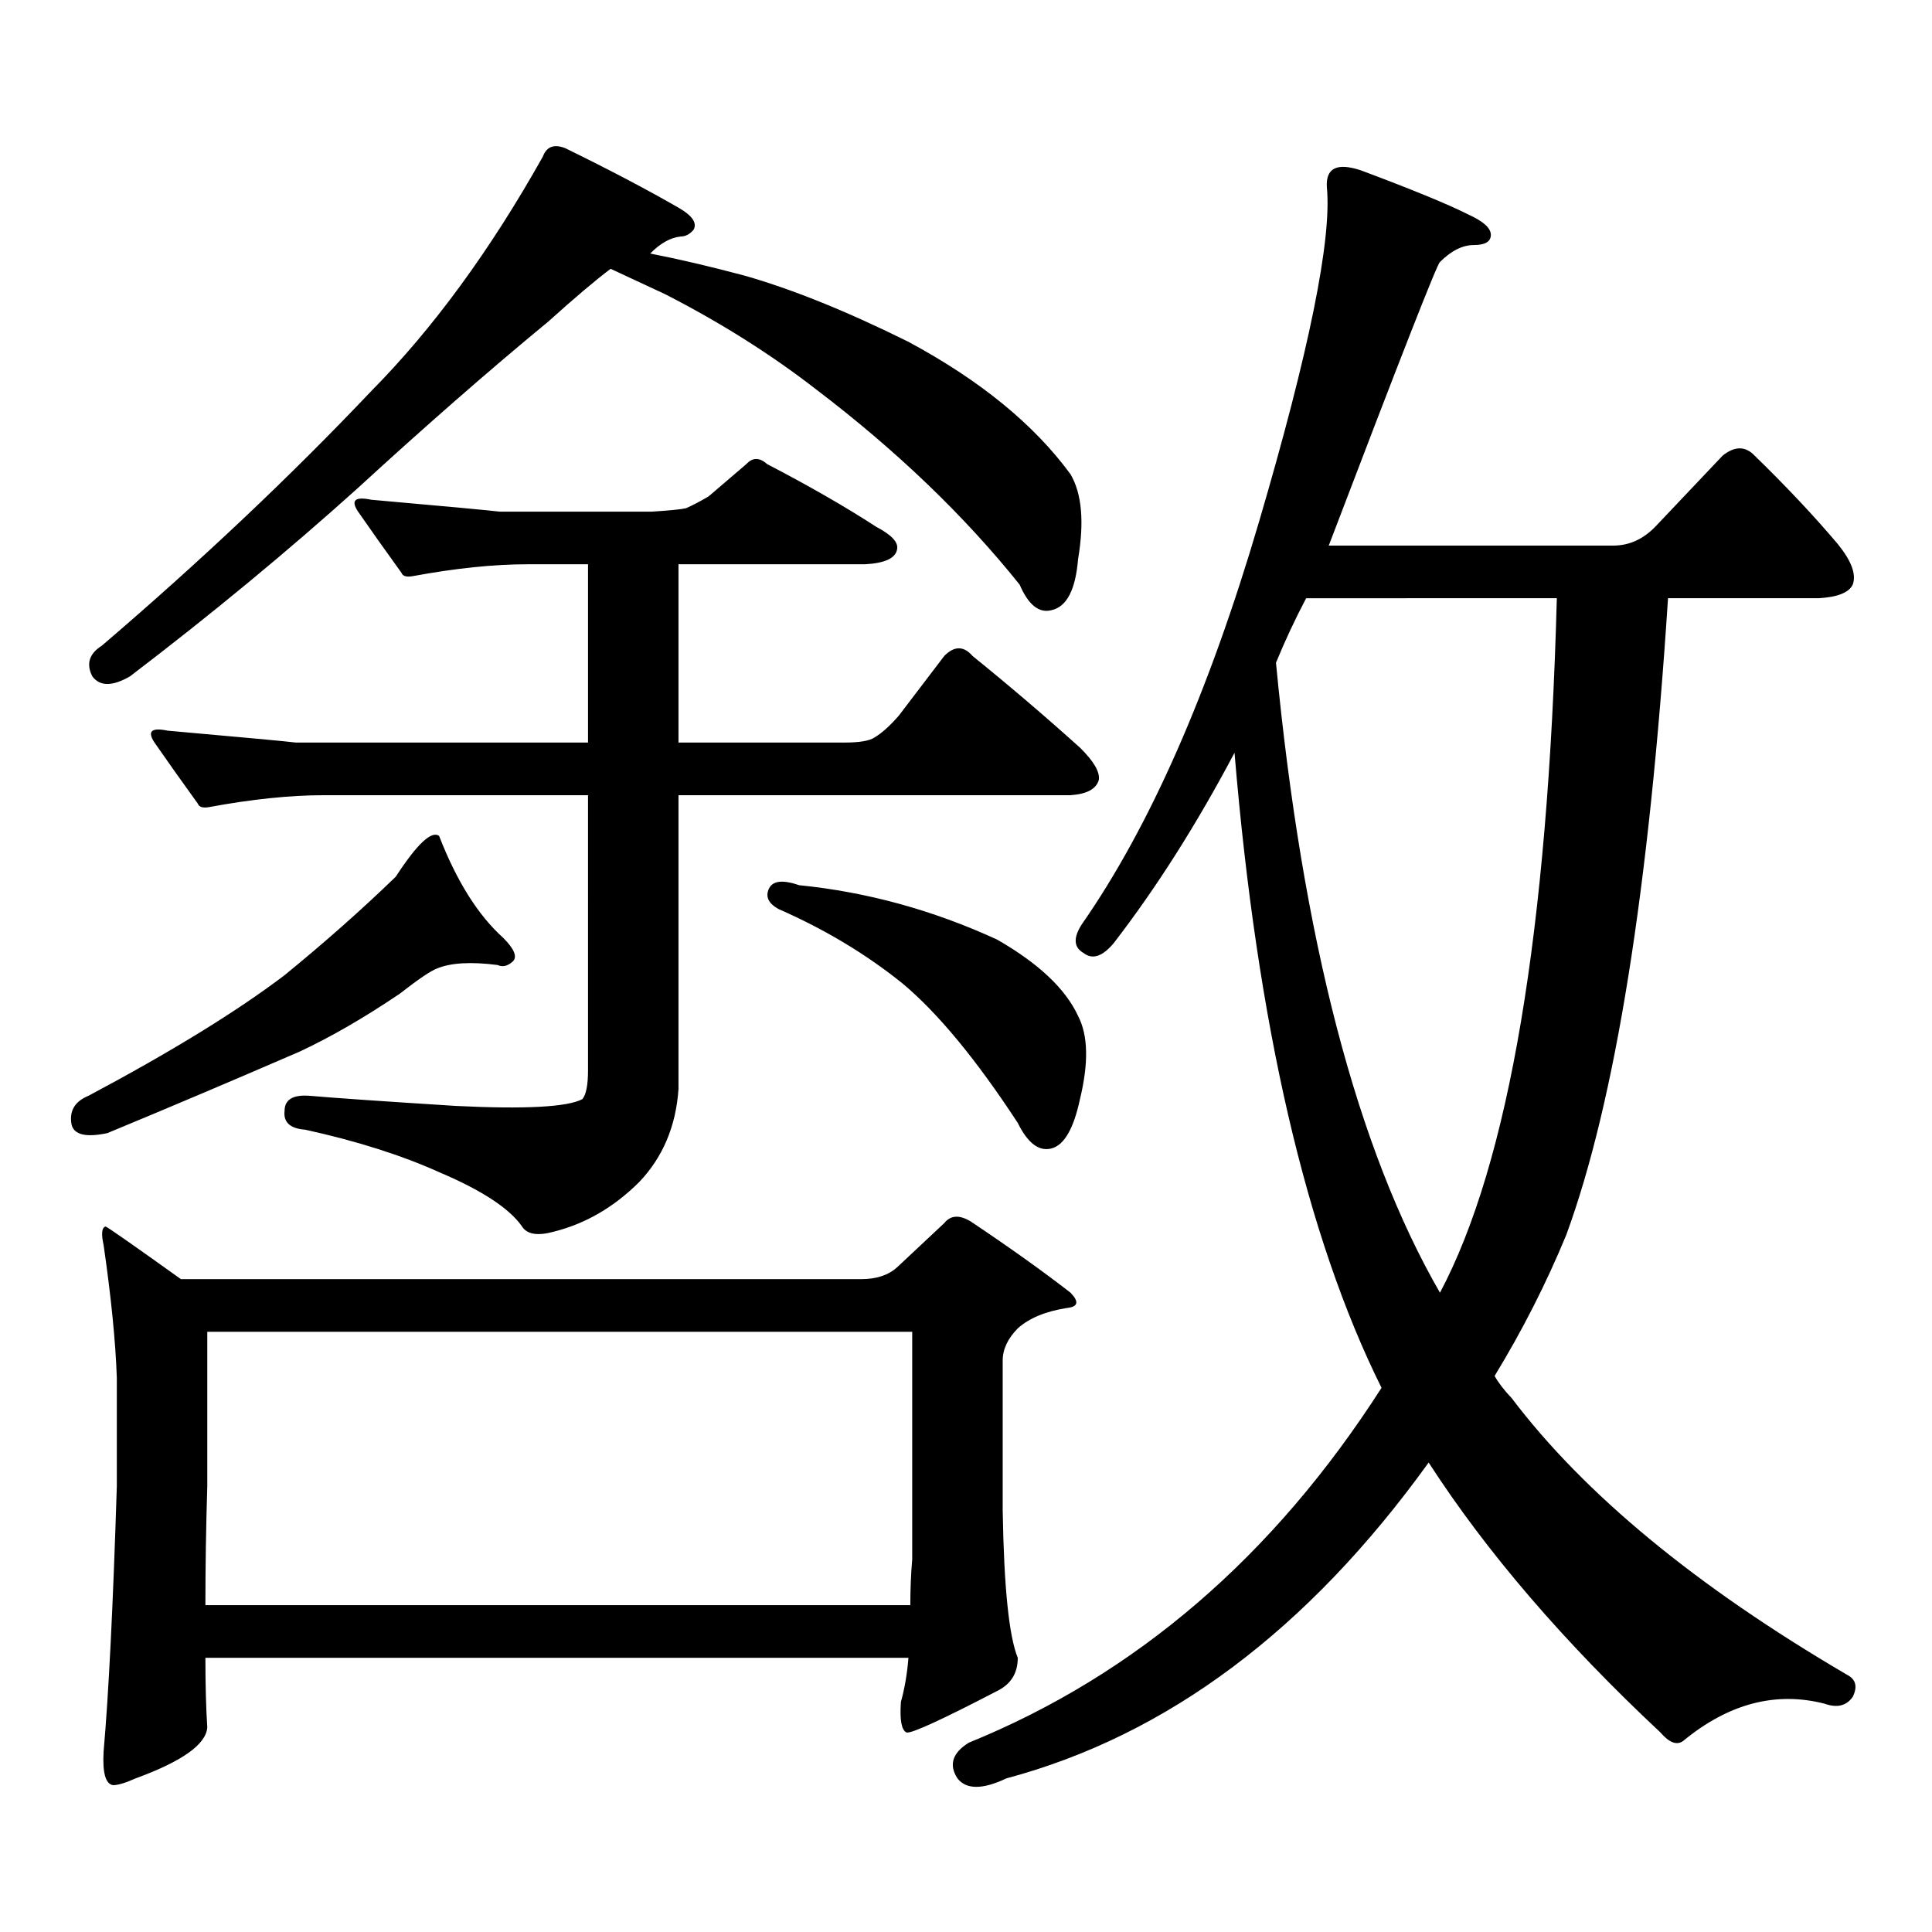 <?xml version="1.0" encoding="utf-8"?>
<!-- Generator: Adobe Illustrator 16.0.0, SVG Export Plug-In . SVG Version: 6.00 Build 0)  -->
<!DOCTYPE svg PUBLIC "-//W3C//DTD SVG 1.1//EN" "http://www.w3.org/Graphics/SVG/1.1/DTD/svg11.dtd">
<svg version="1.1" id="图层_1" xmlns="http://www.w3.org/2000/svg" xmlns:xlink="http://www.w3.org/1999/xlink" x="0px" y="0px"
	 width="1000px" height="1000px" viewBox="0 0 1000 1000" enable-background="new 0 0 1000 1000" xml:space="preserve">
<path d="M227.288,432.688c9.1,23.442,20.152,41.021,33.169,52.734c5.854,5.864,7.47,9.97,4.878,12.305
	c-2.606,2.349-5.213,2.938-7.805,1.758c-13.658-1.758-24.069-1.167-31.218,1.758c-3.262,1.181-9.756,5.575-19.512,13.184
	c-18.216,12.305-35.457,22.274-51.706,29.883c-33.826,14.653-66.996,28.716-99.51,42.188c-11.067,2.349-17.241,0.879-18.536-4.395
	c-1.311-7.031,1.616-12.003,8.78-14.941c42.926-22.852,76.736-43.644,101.461-62.402c20.807-16.987,39.999-33.976,57.56-50.977
	C215.9,436.794,223.385,429.763,227.288,432.688z M385.332,142.648c24.71,7.031,53.002,18.457,84.876,34.277
	c37.072,19.927,65.029,42.778,83.9,68.555c5.854,9.97,7.149,24.609,3.902,43.945c-1.311,15.82-5.854,24.609-13.658,26.367
	c-6.509,1.758-12.042-2.637-16.585-13.184c-28.627-35.733-63.748-69.434-105.363-101.074
	c-23.414-18.155-49.435-34.565-78.047-49.219l-28.292-13.184c-7.805,5.864-18.536,14.941-32.194,27.246
	c-30.578,25.2-63.413,53.915-98.534,86.133c-36.432,32.821-75.776,65.341-118.046,97.559c-9.116,5.273-15.609,5.273-19.512,0
	c-3.262-6.44-1.631-11.714,4.878-15.82c51.371-43.945,97.878-87.891,139.509-131.836c31.859-32.218,61.461-72.647,88.778-121.289
	c1.951-5.273,5.854-6.729,11.707-4.395c22.759,11.138,42.271,21.396,58.535,30.762c7.149,4.106,9.756,7.91,7.805,11.426
	c-1.951,2.349-4.237,3.516-6.829,3.516c-5.213,0.591-10.411,3.516-15.609,8.789C351.507,134.161,367.771,137.966,385.332,142.648z
	 M106.315,858.078c0,14.063,0.32,26.065,0.976,36.035c-0.656,8.789-13.018,17.578-37.072,26.367
	c-5.213,2.335-9.116,3.516-11.707,3.516c-3.902-0.591-5.534-6.454-4.878-17.578c2.591-29.306,4.878-75.009,6.829-137.109v-56.25
	c-0.656-18.745-2.927-41.597-6.829-68.555c-1.311-5.851-0.976-9.077,0.976-9.668c0.64,0,13.658,9.091,39.023,27.246h352.186
	c7.805,0,13.979-2.046,18.536-6.152l24.39-22.852c3.247-4.093,7.805-4.395,13.658-0.879c20.152,13.485,37.393,25.79,51.706,36.914
	c4.543,4.696,3.902,7.333-1.951,7.91c-11.066,1.758-19.512,5.273-25.365,10.547c-5.213,5.273-7.805,10.849-7.805,16.699v77.344
	c0.641,39.839,3.247,65.327,7.805,76.465c0,7.608-3.262,13.184-9.756,16.699c-29.268,15.229-45.212,22.55-47.804,21.973
	c-2.606-1.181-3.582-6.454-2.927-15.82c1.951-7.031,3.247-14.653,3.902-22.852H106.315z M330.699,611.984
	c-13.018,12.896-27.651,21.396-43.901,25.488c-8.46,2.349-13.993,1.47-16.585-2.637c-6.509-9.366-20.822-18.745-42.925-28.125
	c-19.512-8.789-42.606-16.108-69.267-21.973c-7.805-0.577-11.387-3.804-10.731-9.668c0-5.851,4.222-8.487,12.683-7.91
	c13.658,1.181,39.023,2.938,76.095,5.273c35.762,1.758,57.56,0.591,65.364-3.516c1.951-2.335,2.927-7.319,2.927-14.941V411.594
	H167.777c-17.561,0-37.408,2.06-59.511,6.152c-3.262,0.591-5.213,0-5.854-1.758c-8.46-11.714-15.945-22.261-22.438-31.641
	c-3.902-5.851-1.631-7.91,6.829-6.152c39.664,3.516,61.782,5.575,66.34,6.152h151.215v-92.285H273.14
	c-17.561,0-37.407,2.06-59.51,6.152c-3.262,0.591-5.213,0-5.854-1.758c-8.46-11.714-15.945-22.261-22.438-31.641
	c-3.902-5.851-1.631-7.91,6.829-6.152c39.664,3.516,61.782,5.575,66.339,6.152h79.022c9.101-0.577,14.954-1.167,17.561-1.758
	c3.902-1.758,7.805-3.804,11.707-6.152l19.512-16.699c3.247-3.516,6.829-3.516,10.731,0c21.463,11.138,40.319,21.973,56.584,32.52
	c7.805,4.106,11.372,7.91,10.731,11.426c-0.655,4.696-6.188,7.333-16.585,7.91h-96.583v92.285h85.852
	c7.805,0,13.003-0.879,15.609-2.637c3.902-2.335,8.125-6.152,12.683-11.426l23.414-30.762c5.198-5.273,10.076-5.273,14.634,0
	c18.856,15.243,37.393,31.063,55.608,47.461c7.149,7.031,10.396,12.606,9.756,16.699c-1.311,4.696-6.188,7.333-14.634,7.91H351.187
	v152.051C349.876,582.98,343.047,599.103,330.699,611.984z M106.315,830.832h364.869c0-8.212,0.32-16.122,0.976-23.73V689.328
	H107.291v79.98C106.635,790.402,106.315,810.905,106.315,830.832z M398.015,459.934c1.951-4.093,7.149-4.683,15.609-1.758
	c35.121,3.516,69.267,12.896,102.437,28.125c21.463,12.305,35.441,25.488,41.95,39.551c5.198,9.97,5.519,24.321,0.976,43.066
	c-3.262,15.243-8.14,23.73-14.634,25.488c-6.509,1.758-12.362-2.637-17.561-13.184c-21.463-32.808-41.31-56.827-59.511-72.07
	c-18.871-15.229-40.334-28.125-64.389-38.672C397.68,467.556,396.063,464.04,398.015,459.934z M638.984,389.621
	c-19.512,36.914-40.334,69.735-62.438,98.438c-5.854,7.031-11.066,8.789-15.609,5.273c-5.213-2.925-5.533-7.91-0.976-14.941
	c35.121-50.386,65.685-119.819,91.705-208.301c26.006-88.468,37.713-146.187,35.121-173.145c-0.655-9.956,5.198-12.882,17.561-8.789
	c26.661,9.97,45.197,17.578,55.608,22.852c7.805,3.516,11.707,7.031,11.707,10.547s-2.927,5.273-8.78,5.273
	s-11.707,2.938-17.561,8.789c-1.311,0.591-20.487,49.521-57.56,146.777h147.313c8.445,0,15.93-3.516,22.438-10.547l34.146-36.035
	c5.854-4.683,11.052-4.972,15.609-0.879c16.905,16.411,31.539,31.942,43.901,46.582c7.149,8.789,9.756,15.82,7.805,21.094
	c-1.951,4.106-7.805,6.454-17.561,7.031h-78.047c-9.756,150.595-27.316,260.458-52.682,329.59
	c-10.411,25.2-22.773,49.521-37.072,72.949c1.951,3.516,4.878,7.333,8.78,11.426c37.713,49.81,95.607,97.559,173.654,143.262
	c4.543,2.335,5.519,6.152,2.927,11.426c-3.262,4.683-8.14,5.851-14.634,3.516c-25.365-6.454-49.755,0-73.169,19.336
	c-3.262,2.335-7.164,0.879-11.707-4.395c-50.09-46.884-90.089-93.466-119.997-139.746
	c-62.438,86.71-135.286,141.202-218.531,163.477c-12.362,5.851-20.822,5.851-25.365,0c-4.558-7.031-2.606-13.184,5.854-18.457
	c86.492-35.156,157.71-96.392,213.653-183.691C676.057,639.821,650.691,530.246,638.984,389.621z M660.447,343.039
	c13.658,142.974,41.95,251.669,84.876,326.074c35.762-67.374,55.929-187.207,60.486-359.473H676.057
	C670.203,320.778,664.99,331.915,660.447,343.039z"/>
</svg>
